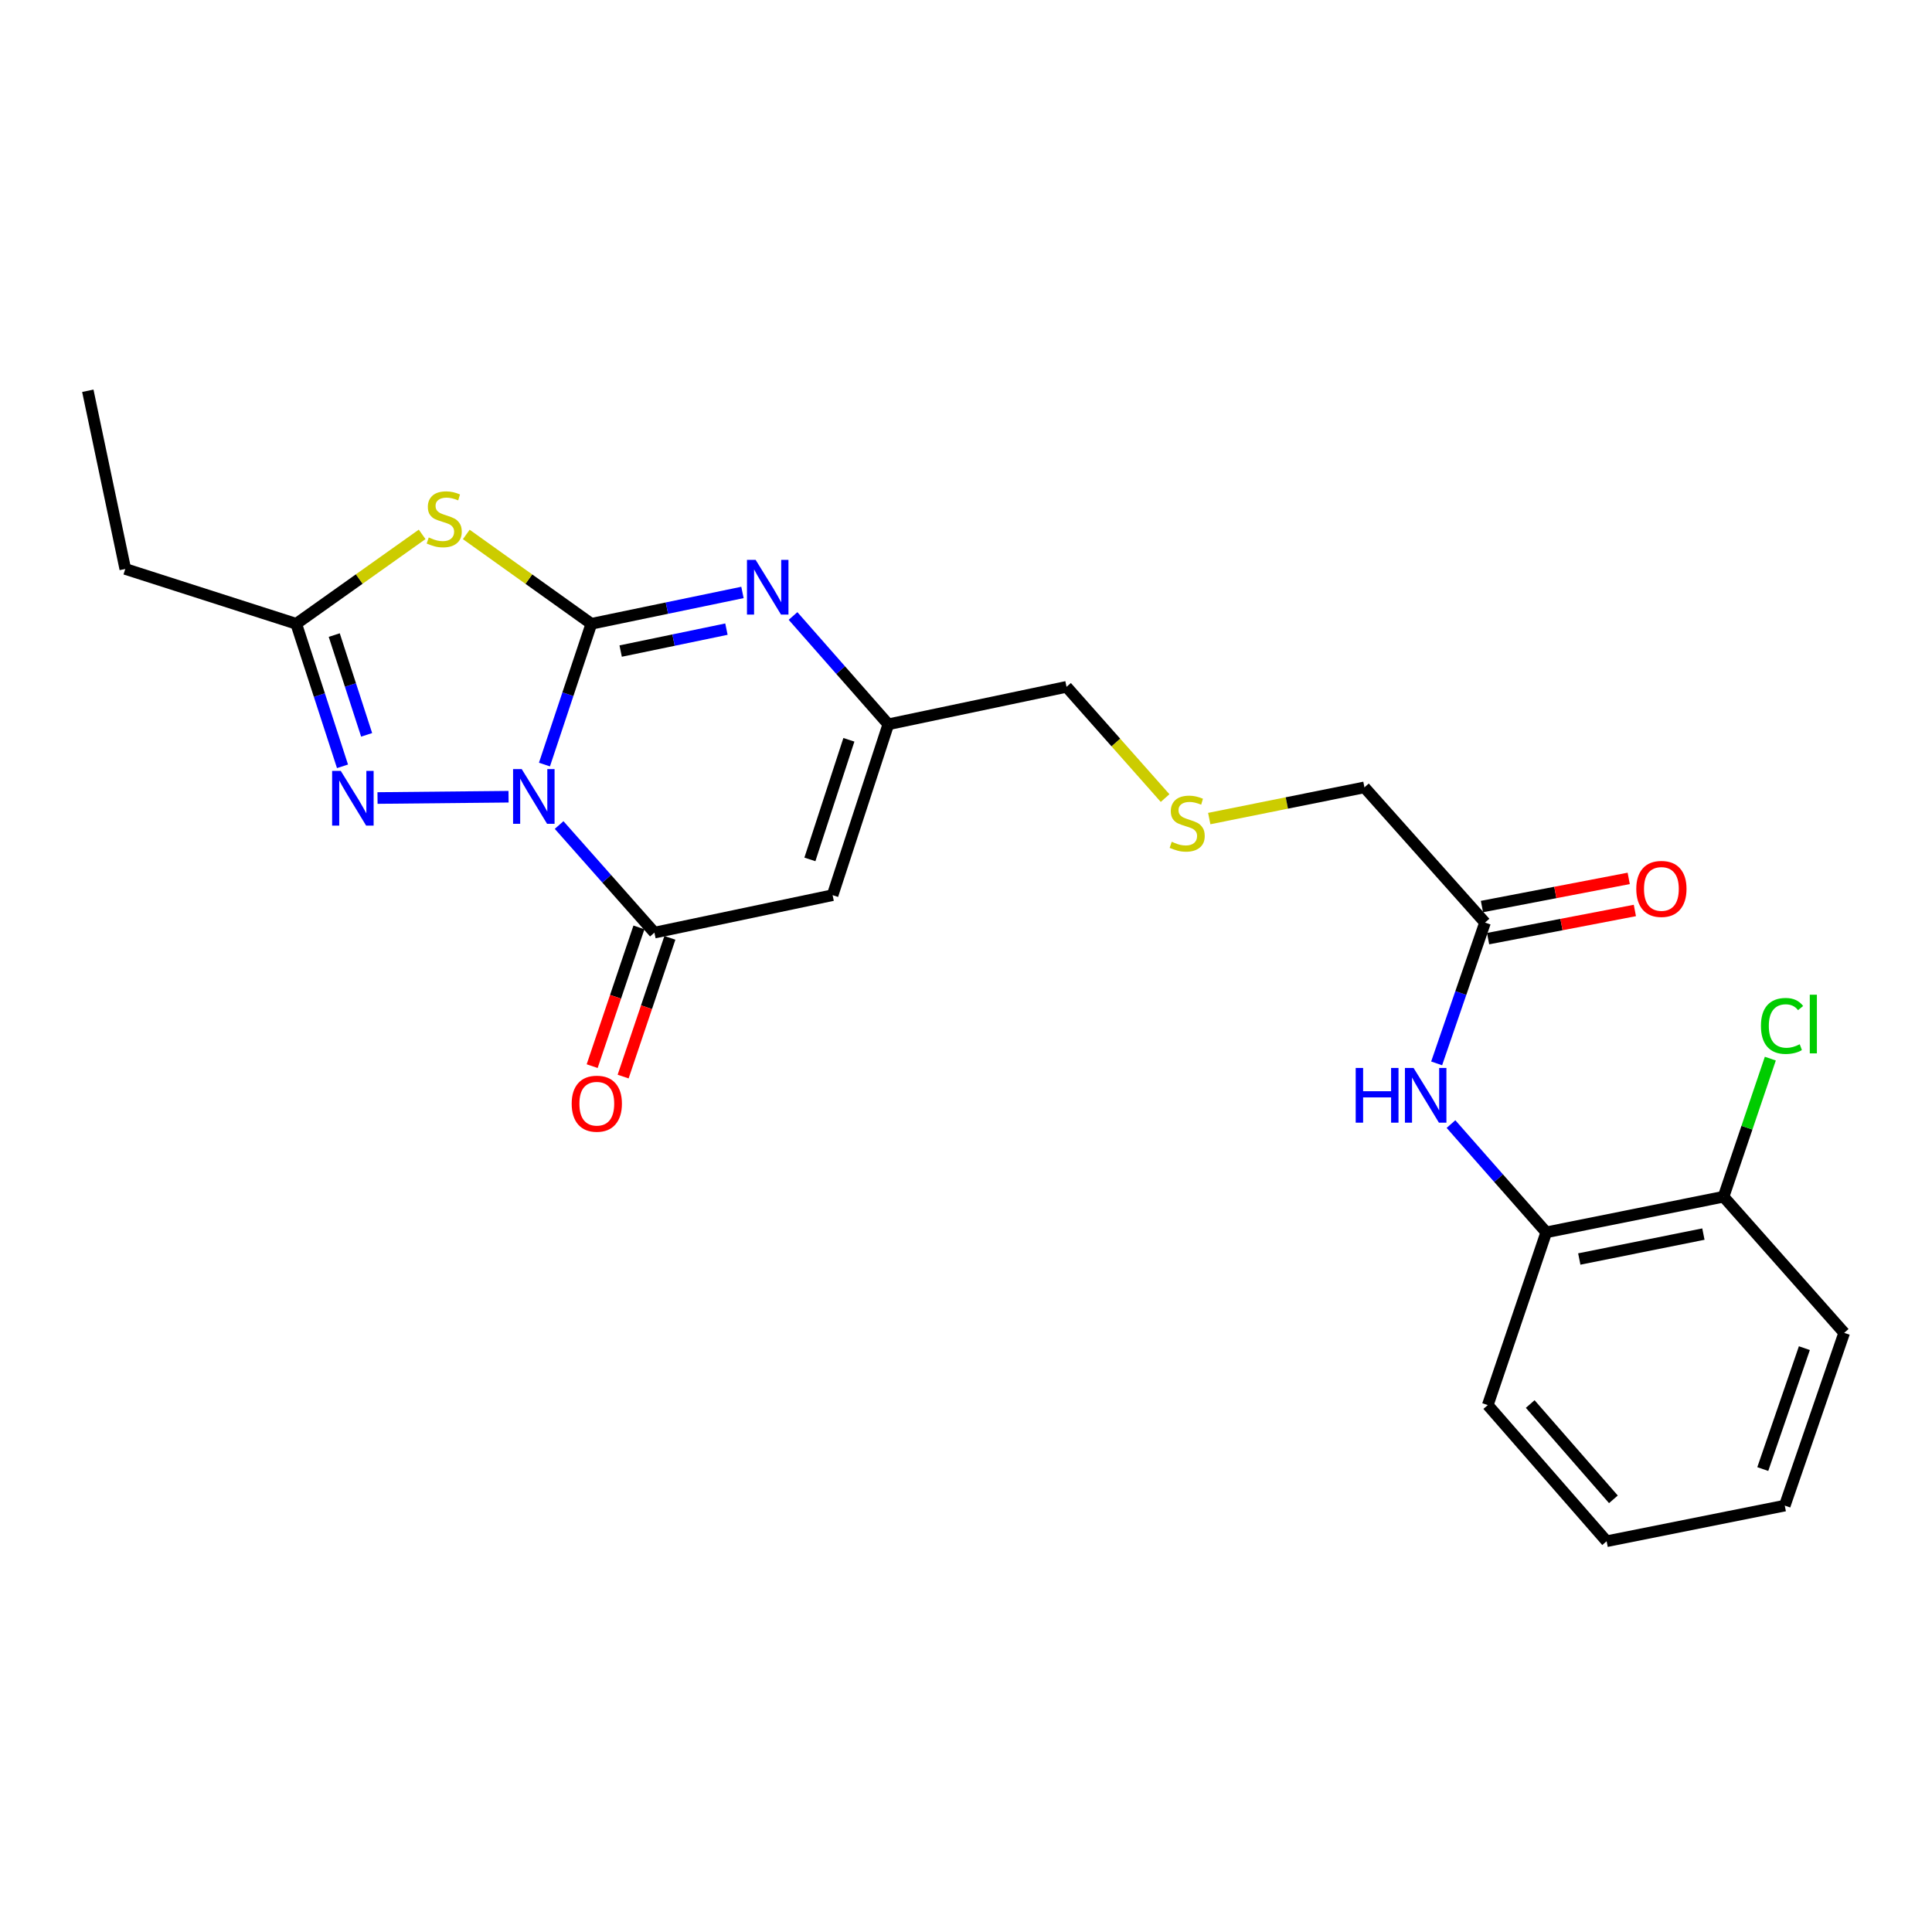 <?xml version='1.0' encoding='iso-8859-1'?>
<svg version='1.1' baseProfile='full'
              xmlns='http://www.w3.org/2000/svg'
                      xmlns:rdkit='http://www.rdkit.org/xml'
                      xmlns:xlink='http://www.w3.org/1999/xlink'
                  xml:space='preserve'
width='1000px' height='1000px' viewBox='0 0 1000 1000'>
<!-- END OF HEADER -->
<rect style='opacity:1.0;fill:#FFFFFF;stroke:none' width='1000' height='1000' x='0' y='0'> </rect>
<path class='bond-0' d='M 281.809,395.734 L 293.948,359.304' style='fill:none;fill-rule:evenodd;stroke:#0000FF;stroke-width:6px;stroke-linecap:butt;stroke-linejoin:miter;stroke-opacity:1' />
<path class='bond-0' d='M 293.948,359.304 L 306.086,322.873' style='fill:none;fill-rule:evenodd;stroke:#000000;stroke-width:6px;stroke-linecap:butt;stroke-linejoin:miter;stroke-opacity:1' />
<path class='bond-2' d='M 289.4,427.034 L 314.061,454.879' style='fill:none;fill-rule:evenodd;stroke:#0000FF;stroke-width:6px;stroke-linecap:butt;stroke-linejoin:miter;stroke-opacity:1' />
<path class='bond-2' d='M 314.061,454.879 L 338.721,482.724' style='fill:none;fill-rule:evenodd;stroke:#000000;stroke-width:6px;stroke-linecap:butt;stroke-linejoin:miter;stroke-opacity:1' />
<path class='bond-3' d='M 263.225,412.379 L 195.401,413.053' style='fill:none;fill-rule:evenodd;stroke:#0000FF;stroke-width:6px;stroke-linecap:butt;stroke-linejoin:miter;stroke-opacity:1' />
<path class='bond-1' d='M 306.086,322.873 L 273.717,299.751' style='fill:none;fill-rule:evenodd;stroke:#000000;stroke-width:6px;stroke-linecap:butt;stroke-linejoin:miter;stroke-opacity:1' />
<path class='bond-1' d='M 273.717,299.751 L 241.347,276.629' style='fill:none;fill-rule:evenodd;stroke:#CCCC00;stroke-width:6px;stroke-linecap:butt;stroke-linejoin:miter;stroke-opacity:1' />
<path class='bond-4' d='M 306.086,322.873 L 345.192,314.76' style='fill:none;fill-rule:evenodd;stroke:#000000;stroke-width:6px;stroke-linecap:butt;stroke-linejoin:miter;stroke-opacity:1' />
<path class='bond-4' d='M 345.192,314.76 L 384.298,306.646' style='fill:none;fill-rule:evenodd;stroke:#0000FF;stroke-width:6px;stroke-linecap:butt;stroke-linejoin:miter;stroke-opacity:1' />
<path class='bond-4' d='M 321.253,336.996 L 348.627,331.317' style='fill:none;fill-rule:evenodd;stroke:#000000;stroke-width:6px;stroke-linecap:butt;stroke-linejoin:miter;stroke-opacity:1' />
<path class='bond-4' d='M 348.627,331.317 L 376.001,325.637' style='fill:none;fill-rule:evenodd;stroke:#0000FF;stroke-width:6px;stroke-linecap:butt;stroke-linejoin:miter;stroke-opacity:1' />
<path class='bond-24' d='M 218.499,276.589 L 185.913,299.731' style='fill:none;fill-rule:evenodd;stroke:#CCCC00;stroke-width:6px;stroke-linecap:butt;stroke-linejoin:miter;stroke-opacity:1' />
<path class='bond-24' d='M 185.913,299.731 L 153.328,322.873' style='fill:none;fill-rule:evenodd;stroke:#000000;stroke-width:6px;stroke-linecap:butt;stroke-linejoin:miter;stroke-opacity:1' />
<path class='bond-5' d='M 338.721,482.724 L 430.953,463.335' style='fill:none;fill-rule:evenodd;stroke:#000000;stroke-width:6px;stroke-linecap:butt;stroke-linejoin:miter;stroke-opacity:1' />
<path class='bond-11' d='M 330.709,480.024 L 318.607,515.929' style='fill:none;fill-rule:evenodd;stroke:#000000;stroke-width:6px;stroke-linecap:butt;stroke-linejoin:miter;stroke-opacity:1' />
<path class='bond-11' d='M 318.607,515.929 L 306.505,551.835' style='fill:none;fill-rule:evenodd;stroke:#FF0000;stroke-width:6px;stroke-linecap:butt;stroke-linejoin:miter;stroke-opacity:1' />
<path class='bond-11' d='M 346.733,485.425 L 334.631,521.33' style='fill:none;fill-rule:evenodd;stroke:#000000;stroke-width:6px;stroke-linecap:butt;stroke-linejoin:miter;stroke-opacity:1' />
<path class='bond-11' d='M 334.631,521.33 L 322.529,557.235' style='fill:none;fill-rule:evenodd;stroke:#FF0000;stroke-width:6px;stroke-linecap:butt;stroke-linejoin:miter;stroke-opacity:1' />
<path class='bond-6' d='M 177.279,396.646 L 165.303,359.759' style='fill:none;fill-rule:evenodd;stroke:#0000FF;stroke-width:6px;stroke-linecap:butt;stroke-linejoin:miter;stroke-opacity:1' />
<path class='bond-6' d='M 165.303,359.759 L 153.328,322.873' style='fill:none;fill-rule:evenodd;stroke:#000000;stroke-width:6px;stroke-linecap:butt;stroke-linejoin:miter;stroke-opacity:1' />
<path class='bond-6' d='M 189.769,380.358 L 181.386,354.538' style='fill:none;fill-rule:evenodd;stroke:#0000FF;stroke-width:6px;stroke-linecap:butt;stroke-linejoin:miter;stroke-opacity:1' />
<path class='bond-6' d='M 181.386,354.538 L 173.003,328.718' style='fill:none;fill-rule:evenodd;stroke:#000000;stroke-width:6px;stroke-linecap:butt;stroke-linejoin:miter;stroke-opacity:1' />
<path class='bond-25' d='M 410.472,318.832 L 435.128,346.865' style='fill:none;fill-rule:evenodd;stroke:#0000FF;stroke-width:6px;stroke-linecap:butt;stroke-linejoin:miter;stroke-opacity:1' />
<path class='bond-25' d='M 435.128,346.865 L 459.784,374.898' style='fill:none;fill-rule:evenodd;stroke:#000000;stroke-width:6px;stroke-linecap:butt;stroke-linejoin:miter;stroke-opacity:1' />
<path class='bond-7' d='M 430.953,463.335 L 459.784,374.898' style='fill:none;fill-rule:evenodd;stroke:#000000;stroke-width:6px;stroke-linecap:butt;stroke-linejoin:miter;stroke-opacity:1' />
<path class='bond-7' d='M 419.201,444.828 L 439.382,382.922' style='fill:none;fill-rule:evenodd;stroke:#000000;stroke-width:6px;stroke-linecap:butt;stroke-linejoin:miter;stroke-opacity:1' />
<path class='bond-18' d='M 153.328,322.873 L 64.844,294.494' style='fill:none;fill-rule:evenodd;stroke:#000000;stroke-width:6px;stroke-linecap:butt;stroke-linejoin:miter;stroke-opacity:1' />
<path class='bond-16' d='M 459.784,374.898 L 552.034,355.509' style='fill:none;fill-rule:evenodd;stroke:#000000;stroke-width:6px;stroke-linecap:butt;stroke-linejoin:miter;stroke-opacity:1' />
<path class='bond-8' d='M 743.603,550.41 L 756.124,513.97' style='fill:none;fill-rule:evenodd;stroke:#0000FF;stroke-width:6px;stroke-linecap:butt;stroke-linejoin:miter;stroke-opacity:1' />
<path class='bond-8' d='M 756.124,513.97 L 768.645,477.529' style='fill:none;fill-rule:evenodd;stroke:#000000;stroke-width:6px;stroke-linecap:butt;stroke-linejoin:miter;stroke-opacity:1' />
<path class='bond-9' d='M 751.027,581.82 L 775.684,609.835' style='fill:none;fill-rule:evenodd;stroke:#0000FF;stroke-width:6px;stroke-linecap:butt;stroke-linejoin:miter;stroke-opacity:1' />
<path class='bond-9' d='M 775.684,609.835 L 800.34,637.85' style='fill:none;fill-rule:evenodd;stroke:#000000;stroke-width:6px;stroke-linecap:butt;stroke-linejoin:miter;stroke-opacity:1' />
<path class='bond-12' d='M 800.34,637.85 L 892.112,619.418' style='fill:none;fill-rule:evenodd;stroke:#000000;stroke-width:6px;stroke-linecap:butt;stroke-linejoin:miter;stroke-opacity:1' />
<path class='bond-12' d='M 817.436,651.664 L 881.676,638.762' style='fill:none;fill-rule:evenodd;stroke:#000000;stroke-width:6px;stroke-linecap:butt;stroke-linejoin:miter;stroke-opacity:1' />
<path class='bond-19' d='M 800.34,637.85 L 770.072,727.273' style='fill:none;fill-rule:evenodd;stroke:#000000;stroke-width:6px;stroke-linecap:butt;stroke-linejoin:miter;stroke-opacity:1' />
<path class='bond-10' d='M 768.645,477.529 L 706.23,407.543' style='fill:none;fill-rule:evenodd;stroke:#000000;stroke-width:6px;stroke-linecap:butt;stroke-linejoin:miter;stroke-opacity:1' />
<path class='bond-13' d='M 770.237,485.833 L 808.221,478.547' style='fill:none;fill-rule:evenodd;stroke:#000000;stroke-width:6px;stroke-linecap:butt;stroke-linejoin:miter;stroke-opacity:1' />
<path class='bond-13' d='M 808.221,478.547 L 846.206,471.261' style='fill:none;fill-rule:evenodd;stroke:#FF0000;stroke-width:6px;stroke-linecap:butt;stroke-linejoin:miter;stroke-opacity:1' />
<path class='bond-13' d='M 767.052,469.226 L 805.036,461.94' style='fill:none;fill-rule:evenodd;stroke:#000000;stroke-width:6px;stroke-linecap:butt;stroke-linejoin:miter;stroke-opacity:1' />
<path class='bond-13' d='M 805.036,461.94 L 843.02,454.654' style='fill:none;fill-rule:evenodd;stroke:#FF0000;stroke-width:6px;stroke-linecap:butt;stroke-linejoin:miter;stroke-opacity:1' />
<path class='bond-15' d='M 892.112,619.418 L 904.215,583.68' style='fill:none;fill-rule:evenodd;stroke:#000000;stroke-width:6px;stroke-linecap:butt;stroke-linejoin:miter;stroke-opacity:1' />
<path class='bond-15' d='M 904.215,583.68 L 916.318,547.942' style='fill:none;fill-rule:evenodd;stroke:#00CC00;stroke-width:6px;stroke-linecap:butt;stroke-linejoin:miter;stroke-opacity:1' />
<path class='bond-20' d='M 892.112,619.418 L 954.545,689.884' style='fill:none;fill-rule:evenodd;stroke:#000000;stroke-width:6px;stroke-linecap:butt;stroke-linejoin:miter;stroke-opacity:1' />
<path class='bond-14' d='M 603.052,413.081 L 577.543,384.295' style='fill:none;fill-rule:evenodd;stroke:#CCCC00;stroke-width:6px;stroke-linecap:butt;stroke-linejoin:miter;stroke-opacity:1' />
<path class='bond-14' d='M 577.543,384.295 L 552.034,355.509' style='fill:none;fill-rule:evenodd;stroke:#000000;stroke-width:6px;stroke-linecap:butt;stroke-linejoin:miter;stroke-opacity:1' />
<path class='bond-17' d='M 625.906,423.688 L 666.068,415.615' style='fill:none;fill-rule:evenodd;stroke:#CCCC00;stroke-width:6px;stroke-linecap:butt;stroke-linejoin:miter;stroke-opacity:1' />
<path class='bond-17' d='M 666.068,415.615 L 706.23,407.543' style='fill:none;fill-rule:evenodd;stroke:#000000;stroke-width:6px;stroke-linecap:butt;stroke-linejoin:miter;stroke-opacity:1' />
<path class='bond-21' d='M 64.844,294.494 L 45.455,202.262' style='fill:none;fill-rule:evenodd;stroke:#000000;stroke-width:6px;stroke-linecap:butt;stroke-linejoin:miter;stroke-opacity:1' />
<path class='bond-22' d='M 770.072,727.273 L 831.585,797.738' style='fill:none;fill-rule:evenodd;stroke:#000000;stroke-width:6px;stroke-linecap:butt;stroke-linejoin:miter;stroke-opacity:1' />
<path class='bond-22' d='M 792.038,726.722 L 835.097,776.048' style='fill:none;fill-rule:evenodd;stroke:#000000;stroke-width:6px;stroke-linecap:butt;stroke-linejoin:miter;stroke-opacity:1' />
<path class='bond-26' d='M 954.545,689.884 L 923.789,779.298' style='fill:none;fill-rule:evenodd;stroke:#000000;stroke-width:6px;stroke-linecap:butt;stroke-linejoin:miter;stroke-opacity:1' />
<path class='bond-26' d='M 933.942,697.796 L 912.413,760.385' style='fill:none;fill-rule:evenodd;stroke:#000000;stroke-width:6px;stroke-linecap:butt;stroke-linejoin:miter;stroke-opacity:1' />
<path class='bond-23' d='M 831.585,797.738 L 923.789,779.298' style='fill:none;fill-rule:evenodd;stroke:#000000;stroke-width:6px;stroke-linecap:butt;stroke-linejoin:miter;stroke-opacity:1' />
<path  class='atom-0' d='M 270.046 398.089
L 279.326 413.089
Q 280.246 414.569, 281.726 417.249
Q 283.206 419.929, 283.286 420.089
L 283.286 398.089
L 287.046 398.089
L 287.046 426.409
L 283.166 426.409
L 273.206 410.009
Q 272.046 408.089, 270.806 405.889
Q 269.606 403.689, 269.246 403.009
L 269.246 426.409
L 265.566 426.409
L 265.566 398.089
L 270.046 398.089
' fill='#0000FF'/>
<path  class='atom-2' d='M 221.928 278.192
Q 222.248 278.312, 223.568 278.872
Q 224.888 279.432, 226.328 279.792
Q 227.808 280.112, 229.248 280.112
Q 231.928 280.112, 233.488 278.832
Q 235.048 277.512, 235.048 275.232
Q 235.048 273.672, 234.248 272.712
Q 233.488 271.752, 232.288 271.232
Q 231.088 270.712, 229.088 270.112
Q 226.568 269.352, 225.048 268.632
Q 223.568 267.912, 222.488 266.392
Q 221.448 264.872, 221.448 262.312
Q 221.448 258.752, 223.848 256.552
Q 226.288 254.352, 231.088 254.352
Q 234.368 254.352, 238.088 255.912
L 237.168 258.992
Q 233.768 257.592, 231.208 257.592
Q 228.448 257.592, 226.928 258.752
Q 225.408 259.872, 225.448 261.832
Q 225.448 263.352, 226.208 264.272
Q 227.008 265.192, 228.128 265.712
Q 229.288 266.232, 231.208 266.832
Q 233.768 267.632, 235.288 268.432
Q 236.808 269.232, 237.888 270.872
Q 239.008 272.472, 239.008 275.232
Q 239.008 279.152, 236.368 281.272
Q 233.768 283.352, 229.408 283.352
Q 226.888 283.352, 224.968 282.792
Q 223.088 282.272, 220.848 281.352
L 221.928 278.192
' fill='#CCCC00'/>
<path  class='atom-4' d='M 176.387 399.019
L 185.667 414.019
Q 186.587 415.499, 188.067 418.179
Q 189.547 420.859, 189.627 421.019
L 189.627 399.019
L 193.387 399.019
L 193.387 427.339
L 189.507 427.339
L 179.547 410.939
Q 178.387 409.019, 177.147 406.819
Q 175.947 404.619, 175.587 403.939
L 175.587 427.339
L 171.907 427.339
L 171.907 399.019
L 176.387 399.019
' fill='#0000FF'/>
<path  class='atom-5' d='M 391.109 289.775
L 400.389 304.775
Q 401.309 306.255, 402.789 308.935
Q 404.269 311.615, 404.349 311.775
L 404.349 289.775
L 408.109 289.775
L 408.109 318.095
L 404.229 318.095
L 394.269 301.695
Q 393.109 299.775, 391.869 297.575
Q 390.669 295.375, 390.309 294.695
L 390.309 318.095
L 386.629 318.095
L 386.629 289.775
L 391.109 289.775
' fill='#0000FF'/>
<path  class='atom-9' d='M 701.706 552.773
L 705.546 552.773
L 705.546 564.813
L 720.026 564.813
L 720.026 552.773
L 723.866 552.773
L 723.866 581.093
L 720.026 581.093
L 720.026 568.013
L 705.546 568.013
L 705.546 581.093
L 701.706 581.093
L 701.706 552.773
' fill='#0000FF'/>
<path  class='atom-9' d='M 731.666 552.773
L 740.946 567.773
Q 741.866 569.253, 743.346 571.933
Q 744.826 574.613, 744.906 574.773
L 744.906 552.773
L 748.666 552.773
L 748.666 581.093
L 744.786 581.093
L 734.826 564.693
Q 733.666 562.773, 732.426 560.573
Q 731.226 558.373, 730.866 557.693
L 730.866 581.093
L 727.186 581.093
L 727.186 552.773
L 731.666 552.773
' fill='#0000FF'/>
<path  class='atom-12' d='M 295.904 571.269
Q 295.904 564.469, 299.264 560.669
Q 302.624 556.869, 308.904 556.869
Q 315.184 556.869, 318.544 560.669
Q 321.904 564.469, 321.904 571.269
Q 321.904 578.149, 318.504 582.069
Q 315.104 585.949, 308.904 585.949
Q 302.664 585.949, 299.264 582.069
Q 295.904 578.189, 295.904 571.269
M 308.904 582.749
Q 313.224 582.749, 315.544 579.869
Q 317.904 576.949, 317.904 571.269
Q 317.904 565.709, 315.544 562.909
Q 313.224 560.069, 308.904 560.069
Q 304.584 560.069, 302.224 562.869
Q 299.904 565.669, 299.904 571.269
Q 299.904 576.989, 302.224 579.869
Q 304.584 582.749, 308.904 582.749
' fill='#FF0000'/>
<path  class='atom-14' d='M 846.937 460.098
Q 846.937 453.298, 850.297 449.498
Q 853.657 445.698, 859.937 445.698
Q 866.217 445.698, 869.577 449.498
Q 872.937 453.298, 872.937 460.098
Q 872.937 466.978, 869.537 470.898
Q 866.137 474.778, 859.937 474.778
Q 853.697 474.778, 850.297 470.898
Q 846.937 467.018, 846.937 460.098
M 859.937 471.578
Q 864.257 471.578, 866.577 468.698
Q 868.937 465.778, 868.937 460.098
Q 868.937 454.538, 866.577 451.738
Q 864.257 448.898, 859.937 448.898
Q 855.617 448.898, 853.257 451.698
Q 850.937 454.498, 850.937 460.098
Q 850.937 465.818, 853.257 468.698
Q 855.617 471.578, 859.937 471.578
' fill='#FF0000'/>
<path  class='atom-15' d='M 606.487 435.703
Q 606.807 435.823, 608.127 436.383
Q 609.447 436.943, 610.887 437.303
Q 612.367 437.623, 613.807 437.623
Q 616.487 437.623, 618.047 436.343
Q 619.607 435.023, 619.607 432.743
Q 619.607 431.183, 618.807 430.223
Q 618.047 429.263, 616.847 428.743
Q 615.647 428.223, 613.647 427.623
Q 611.127 426.863, 609.607 426.143
Q 608.127 425.423, 607.047 423.903
Q 606.007 422.383, 606.007 419.823
Q 606.007 416.263, 608.407 414.063
Q 610.847 411.863, 615.647 411.863
Q 618.927 411.863, 622.647 413.423
L 621.727 416.503
Q 618.327 415.103, 615.767 415.103
Q 613.007 415.103, 611.487 416.263
Q 609.967 417.383, 610.007 419.343
Q 610.007 420.863, 610.767 421.783
Q 611.567 422.703, 612.687 423.223
Q 613.847 423.743, 615.767 424.343
Q 618.327 425.143, 619.847 425.943
Q 621.367 426.743, 622.447 428.383
Q 623.567 429.983, 623.567 432.743
Q 623.567 436.663, 620.927 438.783
Q 618.327 440.863, 613.967 440.863
Q 611.447 440.863, 609.527 440.303
Q 607.647 439.783, 605.407 438.863
L 606.487 435.703
' fill='#CCCC00'/>
<path  class='atom-16' d='M 911.46 531.022
Q 911.46 523.982, 914.74 520.302
Q 918.06 516.582, 924.34 516.582
Q 930.18 516.582, 933.3 520.702
L 930.66 522.862
Q 928.38 519.862, 924.34 519.862
Q 920.06 519.862, 917.78 522.742
Q 915.54 525.582, 915.54 531.022
Q 915.54 536.622, 917.86 539.502
Q 920.22 542.382, 924.78 542.382
Q 927.9 542.382, 931.54 540.502
L 932.66 543.502
Q 931.18 544.462, 928.94 545.022
Q 926.7 545.582, 924.22 545.582
Q 918.06 545.582, 914.74 541.822
Q 911.46 538.062, 911.46 531.022
' fill='#00CC00'/>
<path  class='atom-16' d='M 936.74 514.862
L 940.42 514.862
L 940.42 545.222
L 936.74 545.222
L 936.74 514.862
' fill='#00CC00'/>
</svg>
